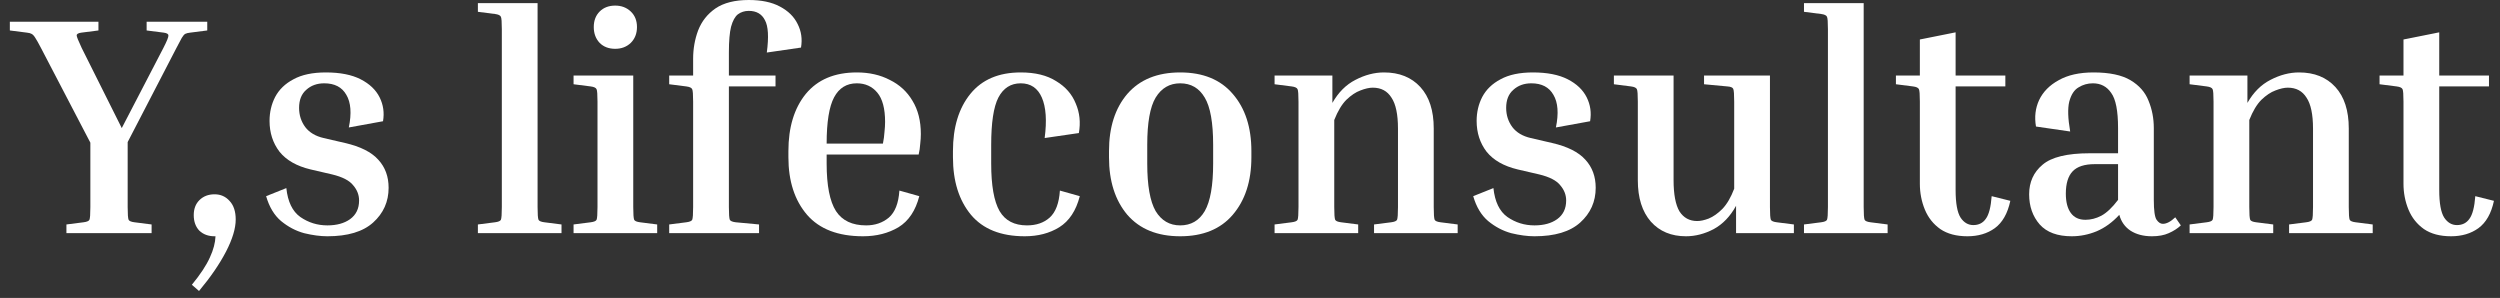 <?xml version="1.0" encoding="UTF-8"?>
<svg xmlns="http://www.w3.org/2000/svg" width="193" height="23" viewBox="0 0 193 23" fill="none">
  <rect x="0" y="0" width="193" height="23" fill="#333333" stroke="none"/>
  <path d="M192.533 15.504C192.325 16.48 191.925 17.184 191.333 17.616C190.757 18.032 190.053 18.24 189.221 18.24C188.373 18.24 187.677 18.056 187.133 17.688C186.589 17.304 186.189 16.8 185.933 16.176C185.677 15.552 185.549 14.888 185.549 14.184V7.848C185.549 7.304 185.525 6.984 185.477 6.888C185.429 6.776 185.277 6.704 185.021 6.672L183.701 6.504V5.832H185.549V3.048L188.309 2.496V5.832H192.149V6.672H188.309V14.664C188.309 15.688 188.437 16.4 188.693 16.8C188.949 17.184 189.277 17.376 189.677 17.376C190.093 17.376 190.413 17.216 190.637 16.896C190.877 16.576 191.029 15.992 191.093 15.144L192.533 15.504Z" fill="white"></path>
  <path d="M183.173 17.328V18H176.717V17.328L178.037 17.16C178.293 17.128 178.445 17.064 178.493 16.968C178.541 16.856 178.565 16.528 178.565 15.984V9.936C178.565 8.832 178.397 8.032 178.061 7.536C177.741 7.024 177.261 6.768 176.621 6.768C176.349 6.768 176.029 6.84 175.661 6.984C175.309 7.112 174.949 7.352 174.581 7.704C174.229 8.056 173.917 8.576 173.645 9.264V15.984C173.645 16.528 173.669 16.856 173.717 16.968C173.765 17.064 173.917 17.128 174.173 17.16L175.493 17.328V18H169.037V17.328L170.357 17.16C170.613 17.128 170.765 17.064 170.813 16.968C170.861 16.856 170.885 16.528 170.885 15.984V7.848C170.885 7.304 170.861 6.984 170.813 6.888C170.765 6.776 170.613 6.704 170.357 6.672L169.037 6.504V5.832H173.501V7.944C173.965 7.128 174.557 6.536 175.277 6.168C176.013 5.784 176.749 5.592 177.485 5.592C178.669 5.592 179.605 5.968 180.293 6.72C180.981 7.472 181.325 8.536 181.325 9.912V15.984C181.325 16.528 181.349 16.856 181.397 16.968C181.445 17.064 181.597 17.128 181.853 17.16L183.173 17.328Z" fill="white"></path>
  <path d="M168.362 17.4C168.106 17.64 167.794 17.84 167.426 18C167.074 18.16 166.642 18.24 166.13 18.24C165.474 18.24 164.922 18.096 164.474 17.808C164.042 17.52 163.754 17.112 163.61 16.584C163.082 17.16 162.498 17.584 161.858 17.856C161.234 18.112 160.594 18.24 159.938 18.24C158.834 18.24 158.01 17.936 157.466 17.328C156.922 16.704 156.65 15.928 156.65 15C156.65 14.056 156.994 13.296 157.682 12.72C158.37 12.128 159.586 11.832 161.33 11.832H163.514V9.888C163.514 8.56 163.338 7.656 162.986 7.176C162.65 6.68 162.178 6.432 161.57 6.432C161.17 6.432 160.802 6.536 160.466 6.744C160.13 6.936 159.89 7.304 159.746 7.848C159.618 8.376 159.642 9.144 159.818 10.152L157.178 9.768C157.05 9.032 157.13 8.352 157.418 7.728C157.722 7.088 158.226 6.576 158.93 6.192C159.634 5.792 160.53 5.592 161.618 5.592C162.85 5.592 163.802 5.792 164.474 6.192C165.146 6.592 165.61 7.12 165.866 7.776C166.138 8.432 166.274 9.136 166.274 9.888V15.432C166.274 16.248 166.346 16.76 166.49 16.968C166.634 17.176 166.794 17.28 166.97 17.28C167.258 17.28 167.578 17.112 167.93 16.776L168.362 17.4ZM160.994 16.968C161.41 16.968 161.818 16.864 162.218 16.656C162.634 16.432 163.066 16.024 163.514 15.432V12.672H161.714C160.93 12.672 160.362 12.856 160.01 13.224C159.658 13.592 159.482 14.168 159.482 14.952C159.482 15.592 159.61 16.088 159.866 16.44C160.122 16.792 160.498 16.968 160.994 16.968Z" fill="white"></path>
  <path d="M155.197 15.504C154.989 16.48 154.589 17.184 153.997 17.616C153.421 18.032 152.717 18.24 151.885 18.24C151.037 18.24 150.341 18.056 149.797 17.688C149.253 17.304 148.853 16.8 148.597 16.176C148.341 15.552 148.213 14.888 148.213 14.184V7.848C148.213 7.304 148.189 6.984 148.141 6.888C148.093 6.776 147.941 6.704 147.685 6.672L146.365 6.504V5.832H148.213V3.048L150.973 2.496V5.832H154.813V6.672H150.973V14.664C150.973 15.688 151.101 16.4 151.357 16.8C151.613 17.184 151.941 17.376 152.341 17.376C152.757 17.376 153.077 17.216 153.301 16.896C153.541 16.576 153.693 15.992 153.757 15.144L155.197 15.504Z" fill="white"></path>
  <path d="M139.268 0.912V0.24H143.876V15.984C143.876 16.528 143.9 16.856 143.948 16.968C143.996 17.064 144.148 17.128 144.404 17.16L145.724 17.328V18H139.268V17.328L140.588 17.16C140.844 17.128 140.996 17.064 141.044 16.968C141.092 16.856 141.116 16.528 141.116 15.984V2.256C141.116 1.712 141.092 1.392 141.044 1.296C140.996 1.184 140.844 1.112 140.588 1.08L139.268 0.912Z" fill="white"></path>
  <path d="M138.488 17.328V18H134.024V15.888C133.576 16.704 133 17.304 132.296 17.688C131.592 18.056 130.88 18.24 130.16 18.24C129.024 18.24 128.12 17.864 127.448 17.112C126.776 16.344 126.44 15.28 126.44 13.92V7.848C126.44 7.304 126.416 6.984 126.368 6.888C126.32 6.776 126.168 6.704 125.912 6.672L124.592 6.504V5.832H129.2V13.896C129.2 15 129.352 15.808 129.656 16.32C129.976 16.816 130.432 17.064 131.024 17.064C131.28 17.064 131.576 17 131.912 16.872C132.264 16.728 132.616 16.48 132.968 16.128C133.32 15.76 133.624 15.24 133.88 14.568V7.848C133.88 7.304 133.856 6.976 133.808 6.864C133.76 6.752 133.608 6.688 133.352 6.672L131.552 6.504V5.832H136.64V15.984C136.64 16.528 136.664 16.856 136.712 16.968C136.76 17.064 136.912 17.128 137.168 17.16L138.488 17.328Z" fill="white"></path>
  <path d="M118.82 13.464L117.164 13.08C116.092 12.824 115.292 12.368 114.764 11.712C114.252 11.04 113.996 10.248 113.996 9.336C113.996 8.664 114.14 8.048 114.428 7.488C114.732 6.912 115.204 6.456 115.844 6.12C116.484 5.768 117.316 5.592 118.34 5.592C119.444 5.592 120.34 5.768 121.028 6.12C121.716 6.472 122.204 6.936 122.492 7.512C122.78 8.088 122.868 8.704 122.756 9.36L120.116 9.84C120.34 8.752 120.276 7.912 119.924 7.32C119.588 6.728 119.02 6.432 118.22 6.432C117.66 6.432 117.196 6.6 116.828 6.936C116.46 7.256 116.276 7.72 116.276 8.328C116.276 8.888 116.436 9.384 116.756 9.816C117.076 10.232 117.548 10.512 118.172 10.656L119.828 11.04C121.012 11.312 121.868 11.744 122.396 12.336C122.924 12.912 123.188 13.632 123.188 14.496C123.188 15.568 122.788 16.464 121.988 17.184C121.204 17.888 120.028 18.24 118.46 18.24C117.916 18.24 117.316 18.16 116.66 18C116.02 17.824 115.428 17.512 114.884 17.064C114.356 16.616 113.972 15.976 113.732 15.144L115.292 14.52C115.404 15.576 115.764 16.32 116.372 16.752C116.996 17.184 117.692 17.4 118.46 17.4C119.18 17.4 119.764 17.24 120.212 16.92C120.676 16.584 120.908 16.104 120.908 15.48C120.908 15.048 120.756 14.656 120.452 14.304C120.164 13.936 119.62 13.656 118.82 13.464Z" fill="white"></path>
  <path d="M112.532 17.328V18H106.076V17.328L107.396 17.16C107.652 17.128 107.804 17.064 107.852 16.968C107.9 16.856 107.924 16.528 107.924 15.984V9.936C107.924 8.832 107.756 8.032 107.42 7.536C107.1 7.024 106.62 6.768 105.98 6.768C105.708 6.768 105.388 6.84 105.02 6.984C104.668 7.112 104.308 7.352 103.94 7.704C103.588 8.056 103.276 8.576 103.004 9.264V15.984C103.004 16.528 103.028 16.856 103.076 16.968C103.124 17.064 103.276 17.128 103.532 17.16L104.852 17.328V18H98.397V17.328L99.716 17.16C99.972 17.128 100.124 17.064 100.172 16.968C100.22 16.856 100.244 16.528 100.244 15.984V7.848C100.244 7.304 100.22 6.984 100.172 6.888C100.124 6.776 99.972 6.704 99.716 6.672L98.397 6.504V5.832H102.86V7.944C103.324 7.128 103.916 6.536 104.636 6.168C105.372 5.784 106.108 5.592 106.844 5.592C108.028 5.592 108.964 5.968 109.652 6.72C110.34 7.472 110.684 8.536 110.684 9.912V15.984C110.684 16.528 110.708 16.856 110.756 16.968C110.804 17.064 110.956 17.128 111.212 17.16L112.532 17.328Z" fill="white"></path>
  <path d="M96.607 11.664V12.144C96.607 13.984 96.127 15.464 95.167 16.584C94.223 17.688 92.871 18.24 91.111 18.24C89.351 18.24 87.991 17.688 87.031 16.584C86.087 15.464 85.615 13.984 85.615 12.144V11.664C85.615 9.824 86.087 8.352 87.031 7.248C87.991 6.144 89.351 5.592 91.111 5.592C92.871 5.592 94.223 6.144 95.167 7.248C96.127 8.352 96.607 9.824 96.607 11.664ZM93.655 11.184C93.655 9.472 93.439 8.256 93.007 7.536C92.575 6.8 91.943 6.432 91.111 6.432C90.295 6.432 89.663 6.8 89.215 7.536C88.783 8.256 88.567 9.472 88.567 11.184V12.624C88.567 14.32 88.783 15.544 89.215 16.296C89.663 17.032 90.295 17.4 91.111 17.4C91.943 17.4 92.575 17.032 93.007 16.296C93.439 15.544 93.655 14.32 93.655 12.624V11.184Z" fill="white"></path>
  <path d="M78.8 6.432C78.032 6.432 77.456 6.8 77.072 7.536C76.704 8.256 76.52 9.472 76.52 11.184V12.624C76.52 14.32 76.736 15.544 77.168 16.296C77.6 17.032 78.304 17.4 79.28 17.4C80 17.4 80.584 17.2 81.032 16.8C81.496 16.384 81.76 15.688 81.824 14.712L83.36 15.144C83.072 16.264 82.544 17.064 81.776 17.544C81.024 18.008 80.136 18.24 79.112 18.24C77.272 18.24 75.888 17.688 74.96 16.584C74.032 15.464 73.568 13.984 73.568 12.144V11.664C73.568 9.824 74.016 8.352 74.912 7.248C75.808 6.144 77.104 5.592 78.8 5.592C79.92 5.592 80.832 5.816 81.536 6.264C82.256 6.696 82.76 7.272 83.048 7.992C83.352 8.696 83.432 9.456 83.288 10.272L80.648 10.656C80.824 9.312 80.752 8.272 80.432 7.536C80.112 6.8 79.568 6.432 78.8 6.432Z" fill="white"></path>
  <path d="M70.969 15.144C70.681 16.264 70.145 17.064 69.361 17.544C68.577 18.008 67.665 18.24 66.625 18.24C64.705 18.24 63.265 17.688 62.305 16.584C61.345 15.464 60.865 13.984 60.865 12.144V11.664C60.865 9.824 61.313 8.352 62.209 7.248C63.121 6.144 64.433 5.592 66.145 5.592C67.105 5.592 67.953 5.784 68.689 6.168C69.441 6.536 70.025 7.072 70.441 7.776C70.873 8.48 71.089 9.336 71.089 10.344C71.089 10.584 71.073 10.84 71.041 11.112C71.025 11.384 70.985 11.656 70.921 11.928H63.817V12.624C63.817 14.32 64.057 15.544 64.537 16.296C65.017 17.032 65.793 17.4 66.865 17.4C67.553 17.4 68.137 17.2 68.617 16.8C69.097 16.384 69.369 15.688 69.433 14.712L70.969 15.144ZM66.145 6.432C65.361 6.432 64.777 6.792 64.393 7.512C64.009 8.232 63.817 9.424 63.817 11.088H68.161C68.225 10.768 68.265 10.472 68.281 10.2C68.313 9.912 68.329 9.648 68.329 9.408C68.329 8.384 68.129 7.632 67.729 7.152C67.329 6.672 66.801 6.432 66.145 6.432Z" fill="white"></path>
  <path d="M58.598 17.328V18H51.662V17.328L52.982 17.16C53.238 17.128 53.39 17.064 53.438 16.968C53.486 16.856 53.51 16.528 53.51 15.984V7.848C53.51 7.304 53.486 6.984 53.438 6.888C53.39 6.776 53.238 6.704 52.982 6.672L51.662 6.504V5.832H53.51V4.536C53.51 3.768 53.638 3.04 53.894 2.352C54.166 1.648 54.614 1.08 55.238 0.648C55.878 0.216 56.734 0 57.806 0C58.782 0 59.582 0.168 60.206 0.504C60.846 0.84 61.302 1.288 61.574 1.848C61.862 2.408 61.95 3.016 61.838 3.672L59.198 4.056C59.358 2.856 59.31 2.024 59.054 1.56C58.814 1.08 58.398 0.84 57.806 0.84C57.486 0.84 57.206 0.928 56.966 1.104C56.742 1.28 56.566 1.6 56.438 2.064C56.326 2.512 56.27 3.176 56.27 4.056V5.832H59.87V6.672H56.27V15.984C56.27 16.528 56.294 16.856 56.342 16.968C56.39 17.064 56.542 17.128 56.798 17.16L58.598 17.328Z" fill="white"></path>
  <path d="M47.495 3.768C46.999 3.768 46.599 3.616 46.295 3.312C45.991 2.992 45.839 2.584 45.839 2.088C45.839 1.592 45.991 1.192 46.295 0.888C46.599 0.584 46.999 0.432 47.495 0.432C47.975 0.432 48.375 0.584 48.695 0.888C49.015 1.192 49.175 1.592 49.175 2.088C49.175 2.584 49.015 2.992 48.695 3.312C48.375 3.616 47.975 3.768 47.495 3.768ZM44.279 6.504V5.832H48.887V15.984C48.887 16.528 48.911 16.856 48.959 16.968C49.007 17.064 49.159 17.128 49.415 17.16L50.735 17.328V18H44.279V17.328L45.599 17.16C45.855 17.128 46.007 17.064 46.055 16.968C46.103 16.856 46.127 16.528 46.127 15.984V7.848C46.127 7.304 46.103 6.984 46.055 6.888C46.007 6.776 45.855 6.704 45.599 6.672L44.279 6.504Z" fill="white"></path>
  <path d="M36.893 0.912V0.24H41.501V15.984C41.501 16.528 41.525 16.856 41.573 16.968C41.621 17.064 41.773 17.128 42.029 17.16L43.349 17.328V18H36.893V17.328L38.213 17.16C38.469 17.128 38.621 17.064 38.669 16.968C38.717 16.856 38.741 16.528 38.741 15.984V2.256C38.741 1.712 38.717 1.392 38.669 1.296C38.621 1.184 38.469 1.112 38.213 1.08L36.893 0.912Z" fill="white"></path>
  <path d="M25.633 13.464L23.977 13.08C22.905 12.824 22.105 12.368 21.577 11.712C21.065 11.04 20.809 10.248 20.809 9.336C20.809 8.664 20.953 8.048 21.241 7.488C21.545 6.912 22.017 6.456 22.657 6.12C23.297 5.768 24.129 5.592 25.153 5.592C26.257 5.592 27.153 5.768 27.841 6.12C28.529 6.472 29.017 6.936 29.305 7.512C29.593 8.088 29.681 8.704 29.569 9.36L26.929 9.84C27.153 8.752 27.089 7.912 26.737 7.32C26.401 6.728 25.833 6.432 25.033 6.432C24.473 6.432 24.009 6.6 23.641 6.936C23.273 7.256 23.089 7.72 23.089 8.328C23.089 8.888 23.249 9.384 23.569 9.816C23.889 10.232 24.361 10.512 24.985 10.656L26.641 11.04C27.825 11.312 28.681 11.744 29.209 12.336C29.737 12.912 30.001 13.632 30.001 14.496C30.001 15.568 29.601 16.464 28.801 17.184C28.017 17.888 26.841 18.24 25.273 18.24C24.729 18.24 24.129 18.16 23.473 18C22.833 17.824 22.241 17.512 21.697 17.064C21.169 16.616 20.785 15.976 20.545 15.144L22.105 14.52C22.217 15.576 22.577 16.32 23.185 16.752C23.809 17.184 24.505 17.4 25.273 17.4C25.993 17.4 26.577 17.24 27.025 16.92C27.489 16.584 27.721 16.104 27.721 15.48C27.721 15.048 27.569 14.656 27.265 14.304C26.977 13.936 26.433 13.656 25.633 13.464Z" fill="white"></path>
  <path d="M18.197 16.944C18.197 17.632 17.948 18.456 17.453 19.416C16.956 20.376 16.261 21.392 15.364 22.464L14.812 21.984C15.469 21.184 15.932 20.48 16.204 19.872C16.477 19.28 16.62 18.736 16.637 18.24H16.564C16.084 18.24 15.693 18.096 15.389 17.808C15.101 17.504 14.957 17.104 14.957 16.608C14.957 16.128 15.101 15.744 15.389 15.456C15.693 15.152 16.084 15 16.564 15C17.029 15 17.413 15.168 17.716 15.504C18.037 15.84 18.197 16.32 18.197 16.944Z" fill="white"></path>
  <path d="M11.704 17.328V18H5.128V17.328L6.448 17.16C6.704 17.128 6.856 17.064 6.904 16.968C6.952 16.856 6.976 16.528 6.976 15.984V11.016L3.16 3.696C2.968 3.328 2.824 3.072 2.728 2.928C2.632 2.768 2.536 2.664 2.44 2.616C2.36 2.568 2.24 2.536 2.08 2.52L0.76 2.352V1.68H7.6V2.352L6.28 2.52C6.04 2.552 5.92 2.624 5.92 2.736C5.92 2.832 6.048 3.152 6.304 3.696L9.4 9.888L12.616 3.696C12.888 3.168 13.016 2.848 13 2.736C13 2.624 12.88 2.552 12.64 2.52L11.32 2.352V1.68H16V2.352L14.68 2.52C14.52 2.536 14.392 2.568 14.296 2.616C14.216 2.664 14.128 2.768 14.032 2.928C13.952 3.072 13.816 3.328 13.624 3.696L9.856 10.968V15.984C9.856 16.528 9.88 16.856 9.928 16.968C9.976 17.064 10.128 17.128 10.384 17.16L11.704 17.328Z" fill="white"></path>
</svg>
